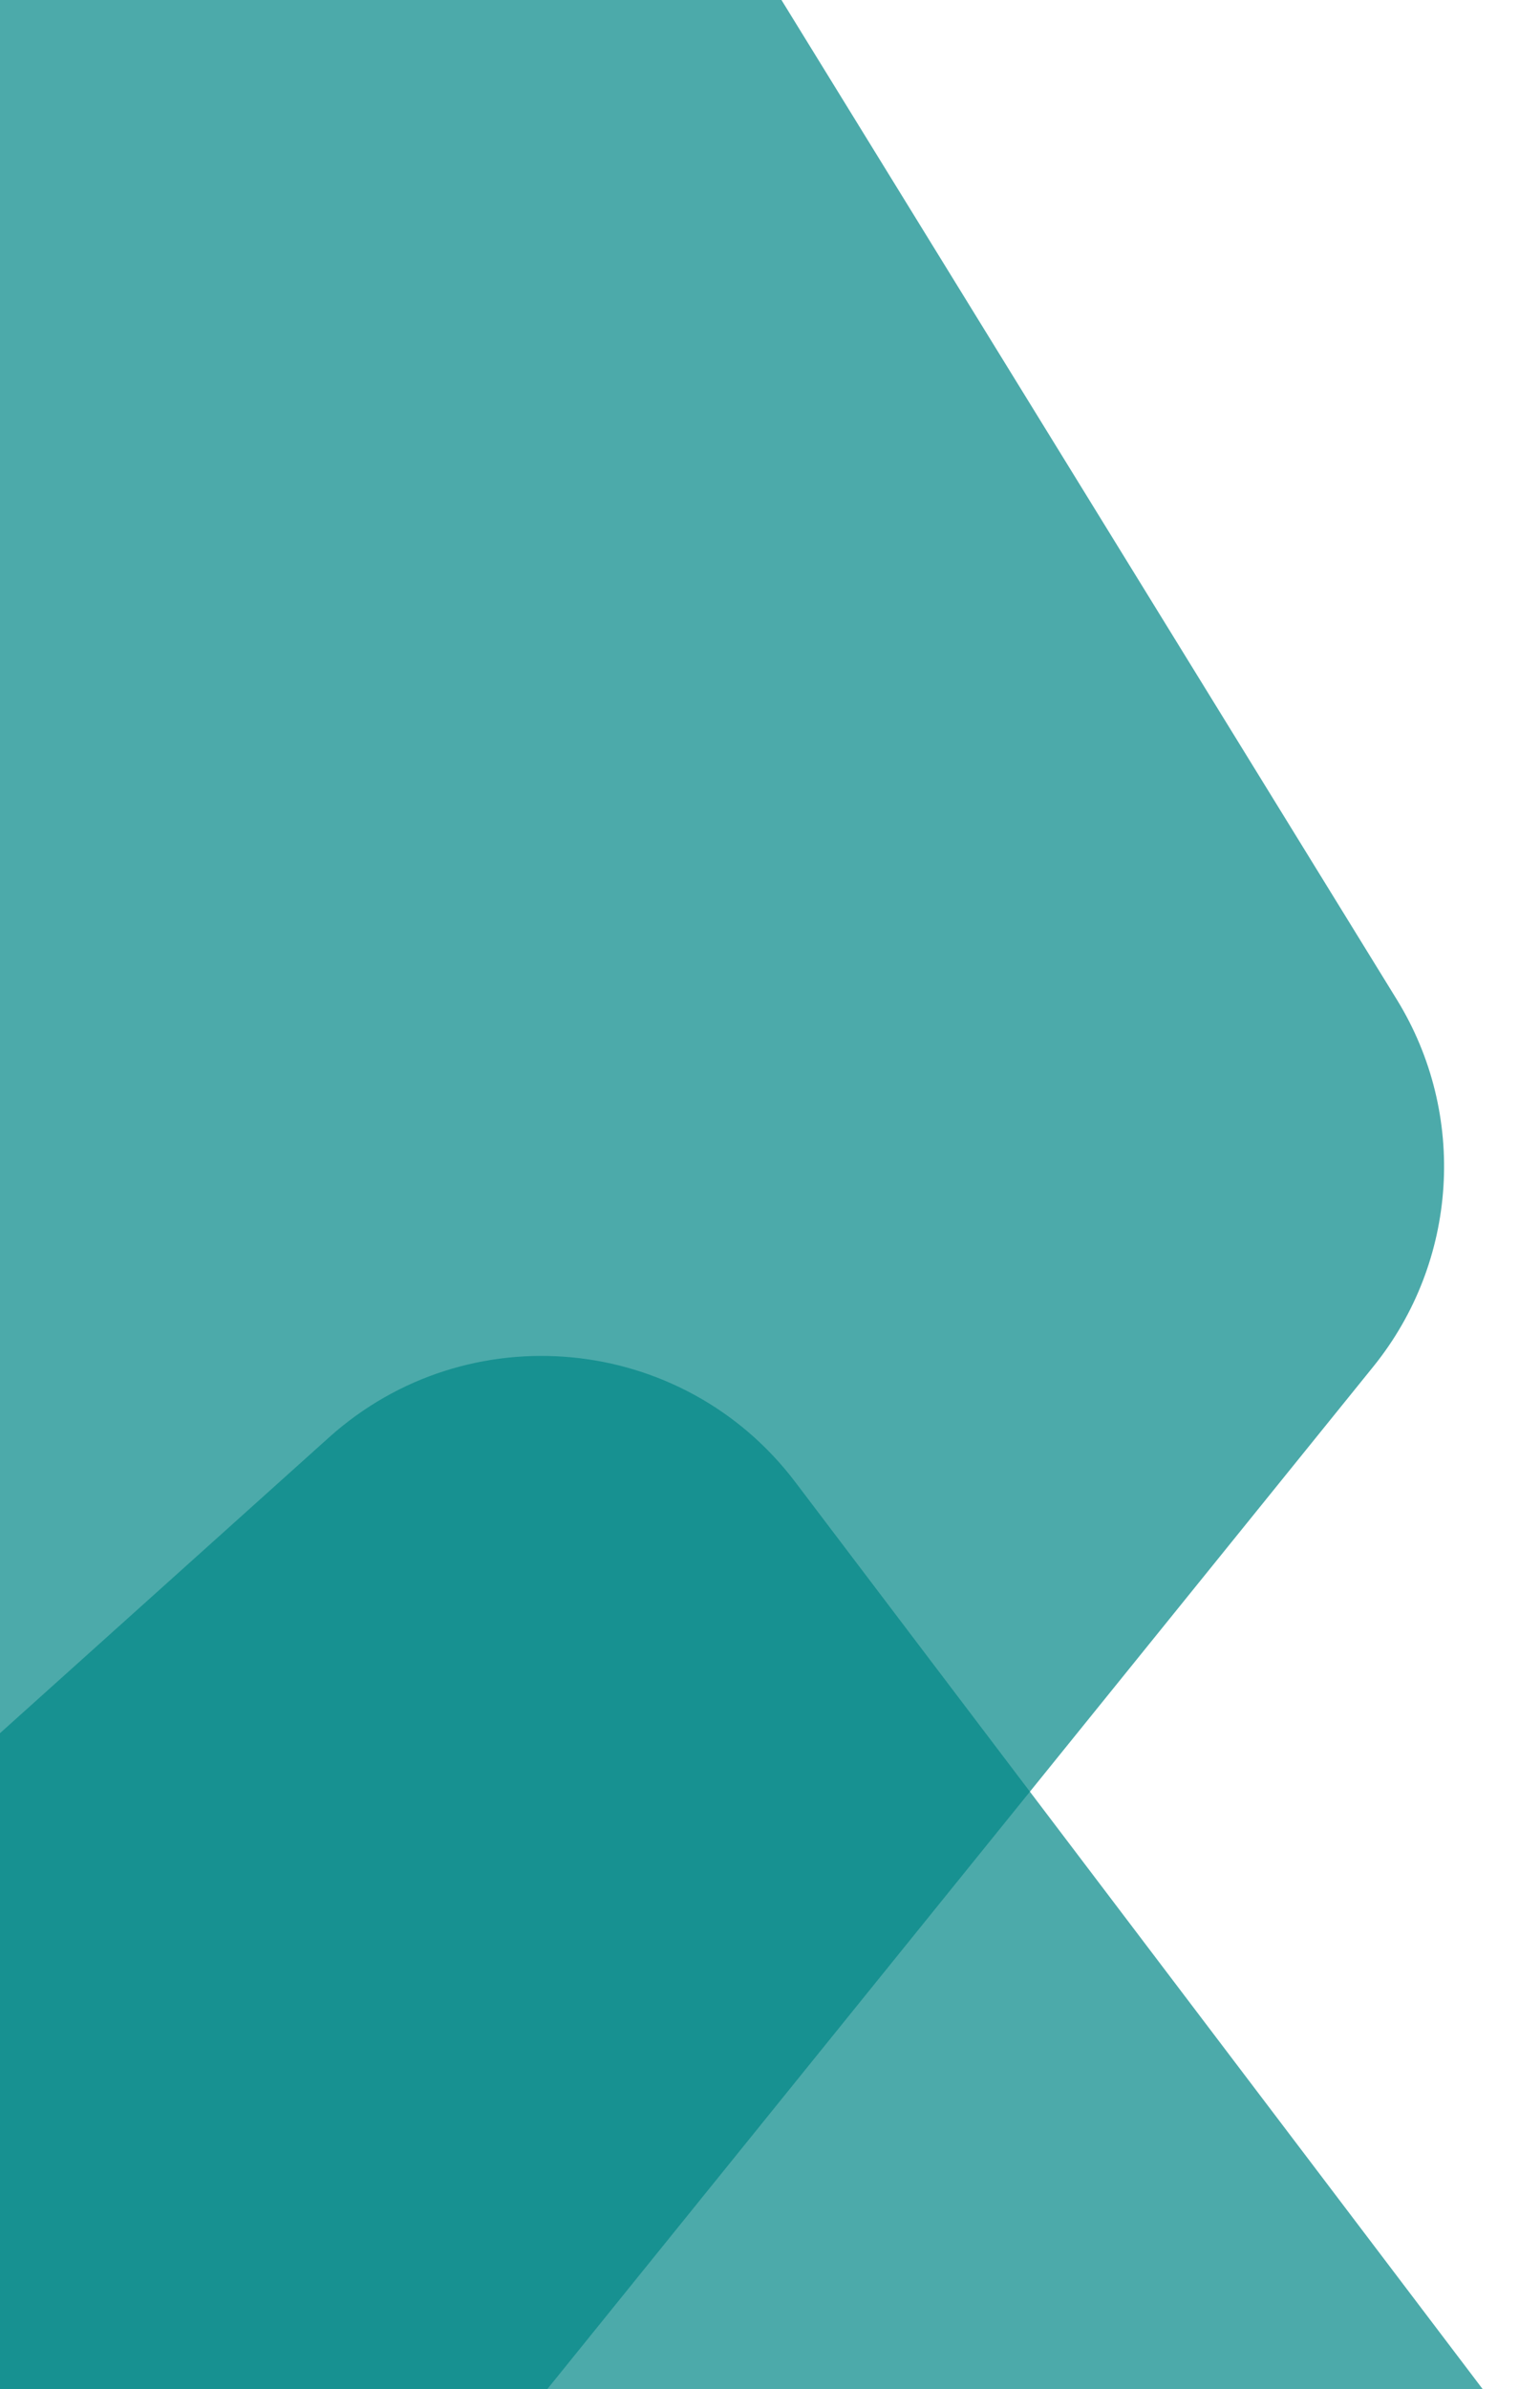<svg width="726" height="1126" viewBox="0 0 726 1126" fill="none" xmlns="http://www.w3.org/2000/svg">
<g clip-path="url(#clip0_35_2303)">
<path d="M-394.838 1539.5C-540.899 1558.55 -624.06 1377.65 -514.502 1279.19L155.069 677.452C220.353 618.782 321.842 628.455 374.867 698.401L729.74 1166.52C799.31 1258.29 743.8 1390.98 629.606 1405.88L-394.838 1539.5Z" fill="#008787" fill-opacity="0.7"/>
<path d="M-204.645 -400.912C-204.645 -552.136 -6.218 -608.333 73.079 -479.567L658.504 471.073C691.856 525.231 687.425 594.536 647.448 644.007L62.023 1368.46C-26.865 1478.45 -204.645 1415.6 -204.645 1274.18L-204.645 -400.912Z" fill="#008787" fill-opacity="0.7"/>
</g>
<defs>
<clipPath id="clip0_35_2303">
<rect width="726" height="1126" fill="white"/>
</clipPath>
</defs>
</svg>
